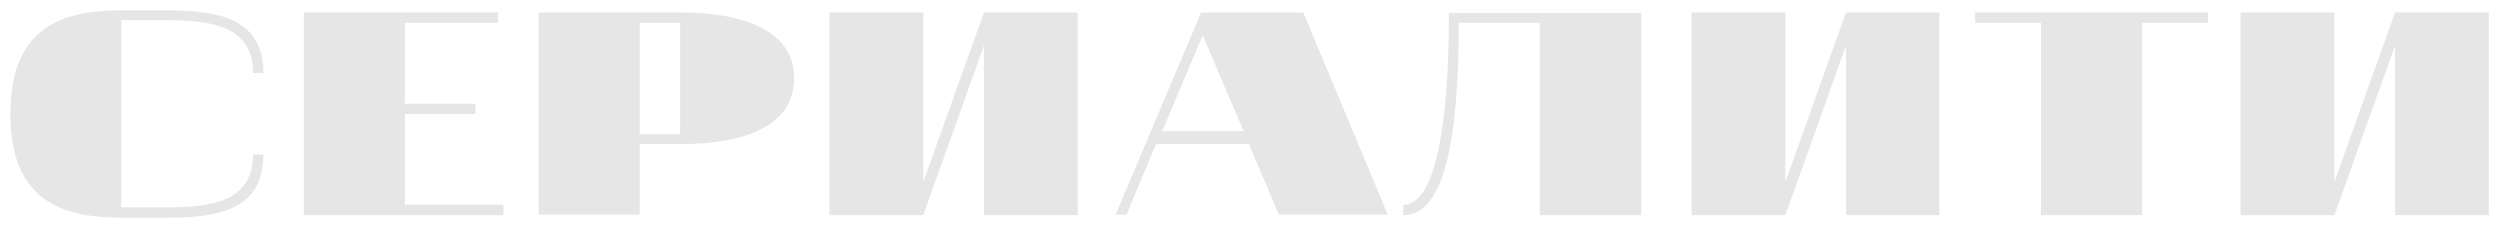 <?xml version="1.0" encoding="UTF-8"?> <svg xmlns="http://www.w3.org/2000/svg" width="1929" height="176" viewBox="0 0 1929 176" fill="none"> <g opacity="0.1" filter="url(#filter0_f_435_621)"> <path d="M712.4 140.4V9.6H640V166H712.4L759.2 35.2V166H831.6V9.6H759.2L712.4 140.4Z" fill="black"></path> <path d="M524.794 9.6H415.594V165.6H493.594V111.2H524.794C573.594 111.2 612.794 97.6 612.794 60.4C612.794 23.6 573.594 9.6 524.794 9.6ZM524.794 103.6H493.594V17.6H524.794V103.6Z" fill="black"></path> <path d="M312.406 88H366.806V80H312.406V17.6H384.406V9.6H234.406V166H388.406V158H312.406V88Z" fill="black"></path> <path d="M128.8 15.6C164 15.6 195.2 20.4 195.2 56.4H203.2C203.2 14.8 170 8 128.8 8H93.6C46.8 8 8 21.6 8 88C8 154.4 47.2 168 94 168H129.2C170 168 203.2 161.2 203.2 119.2H195.2C195.2 155.2 164 160 128.8 160H93.6V15.6H128.8Z" fill="black"></path> <path d="M926.797 9.6L860.797 165.6H869.197L891.997 111.2H963.597L986.797 165.6H1070.8L1005.6 9.6H926.797ZM896.797 101.2L927.997 27.2L959.597 101.2H896.797Z" fill="black"></path> <path d="M1524 17.6H1574.8V166H1652.8V17.6H1703.6V9.6H1524V17.6Z" fill="black"></path> <path d="M1848 9.6L1801.2 140.4V9.6H1728.8V166H1801.2L1848 35.2V166H1920.4V9.6H1848Z" fill="black"></path> <path d="M1377.6 140.4V9.6H1305.2V166H1377.6L1424.4 35.2V166H1496.4V9.6H1424.4L1377.6 140.4Z" fill="black"></path> <path d="M1082.8 158V166C1114 166 1125.6 109.6 1125.6 17.6H1188V166H1266.4V10H1118C1118 101.6 1106.4 158 1082.8 158Z" fill="black"></path> </g> <defs> <filter id="filter0_f_435_621" x="0" y="0" width="1928.39" height="176" filterUnits="userSpaceOnUse" color-interpolation-filters="sRGB"> <feFlood flood-opacity="0" result="BackgroundImageFix"></feFlood> <feBlend mode="normal" in="SourceGraphic" in2="BackgroundImageFix" result="shape"></feBlend> <feGaussianBlur stdDeviation="1" result="effect1_foregroundBlur_435_621"></feGaussianBlur> </filter> </defs> </svg> 
